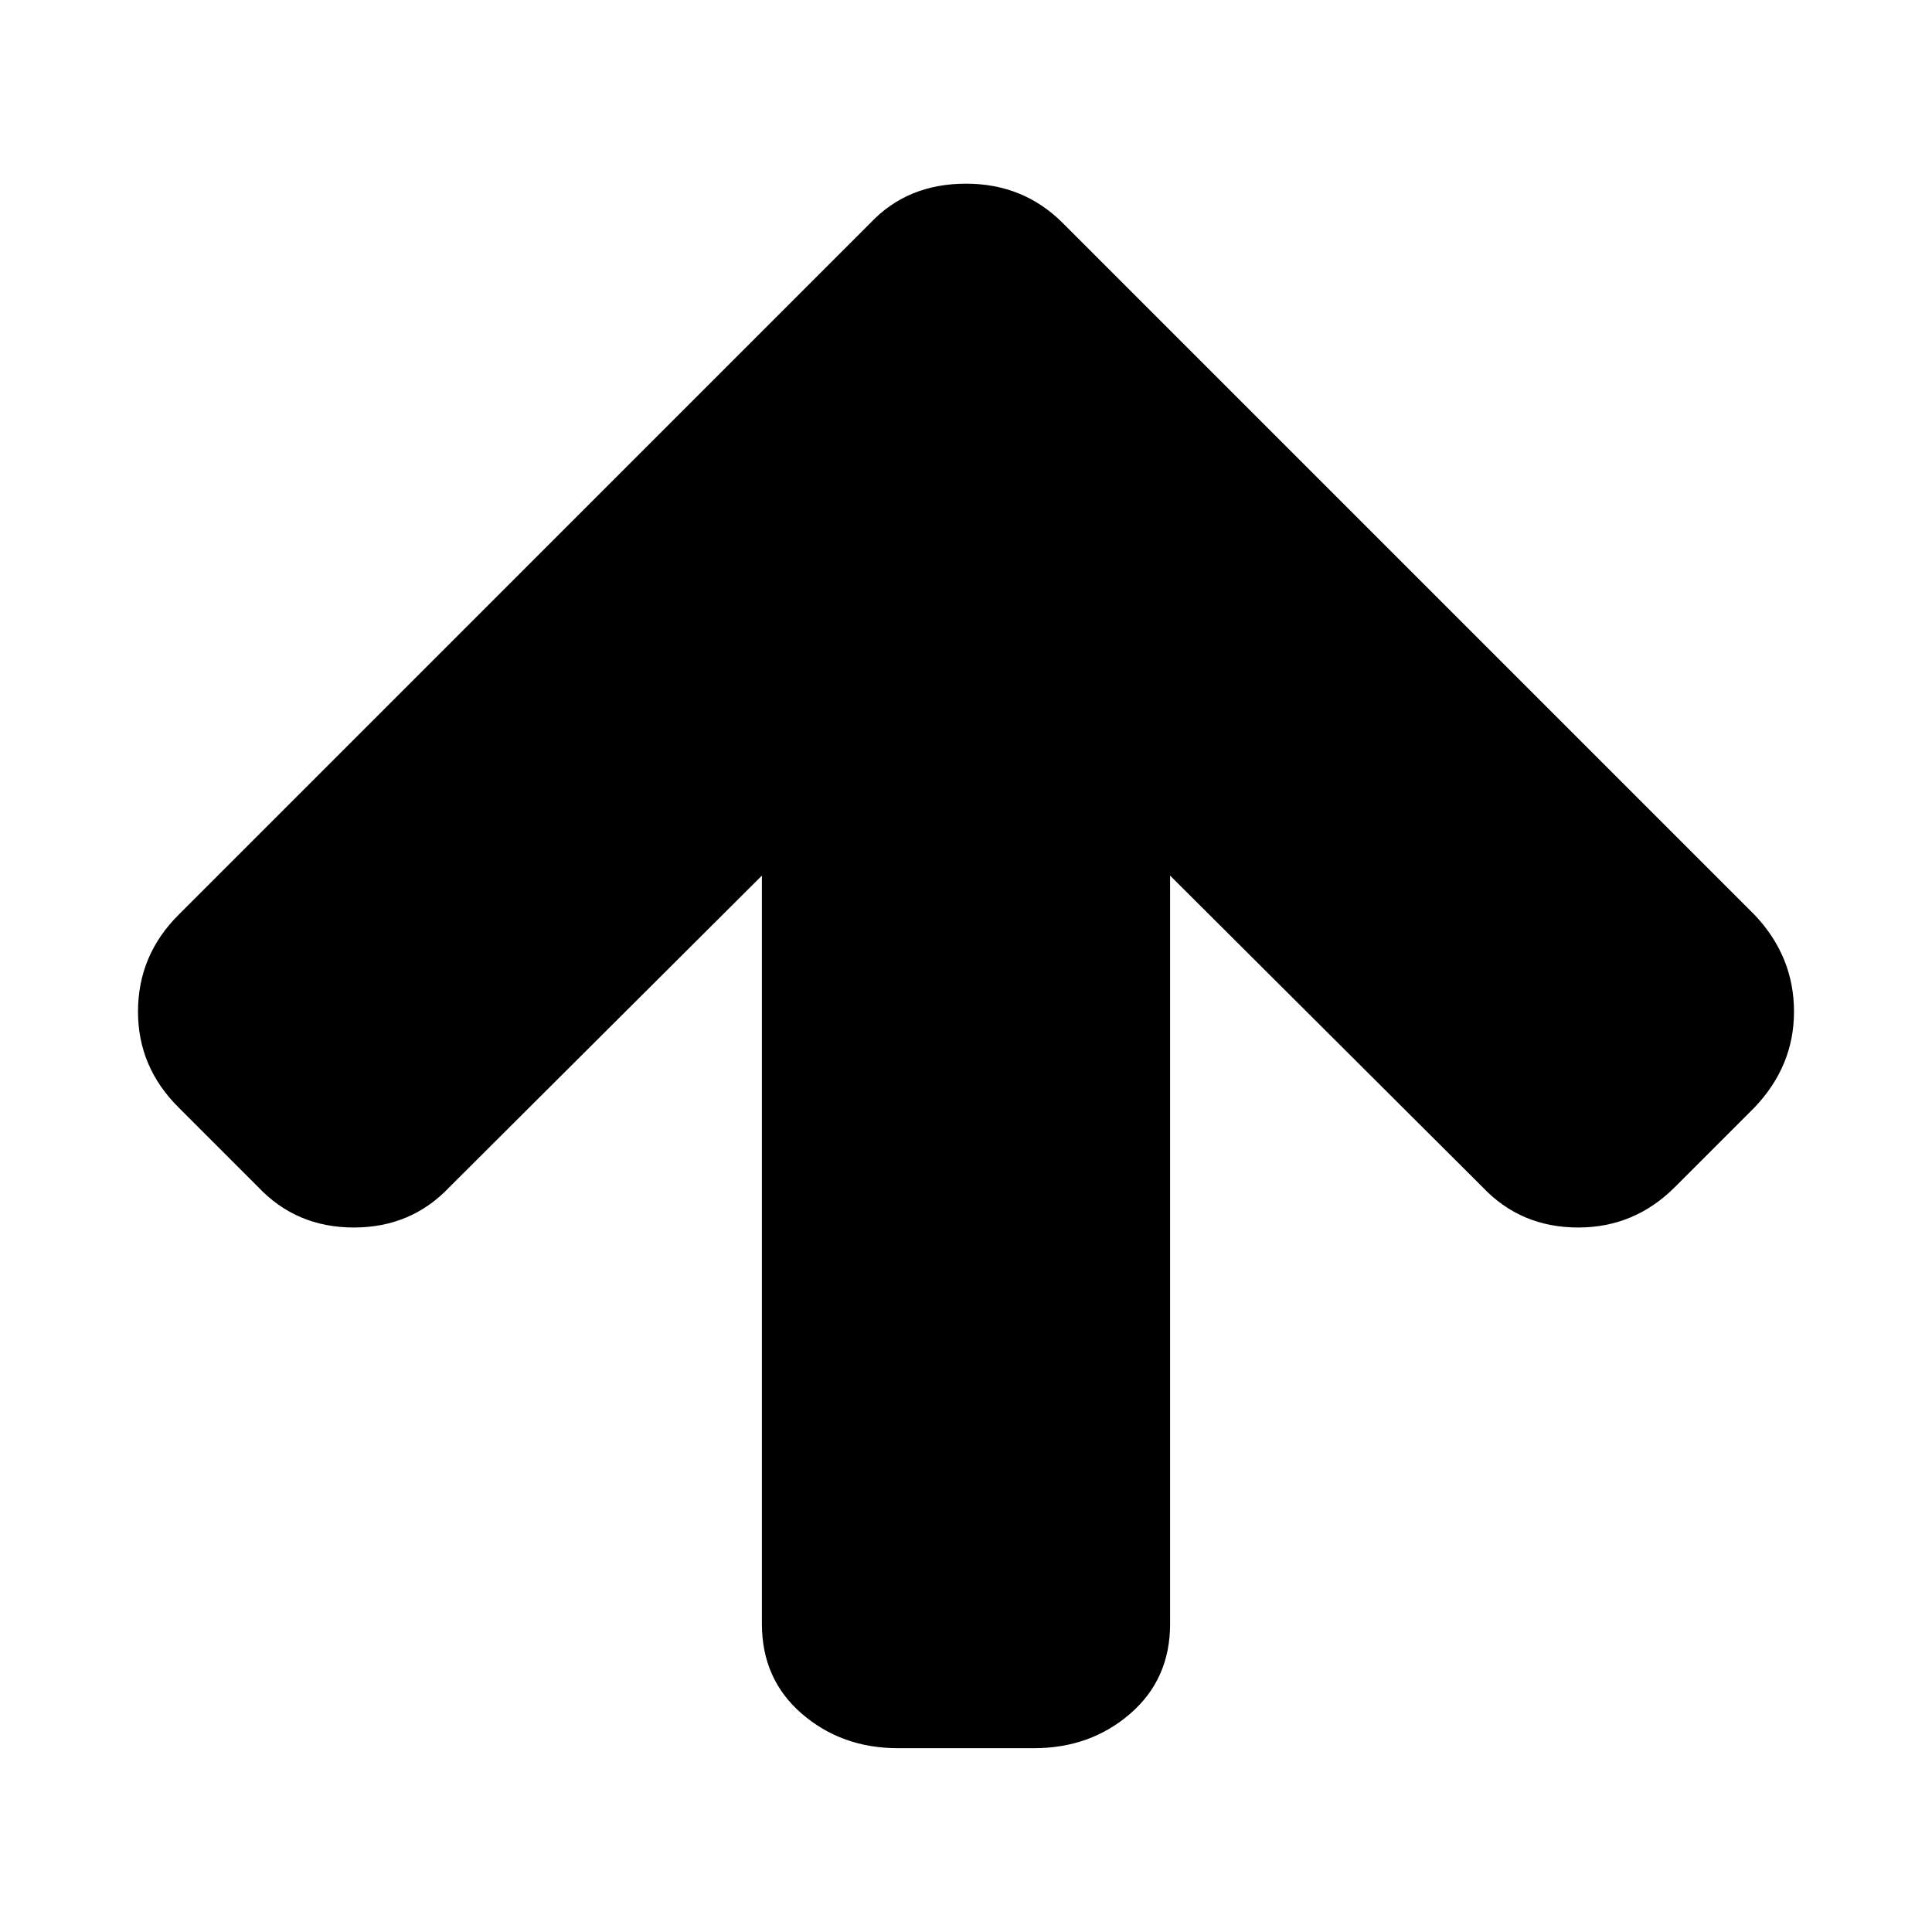 <?xml version="1.0" encoding="utf-8"?>
<svg fill="#000000" width="800px" height="800px" viewBox="0 0 14 14" role="img" focusable="false" aria-hidden="true" xmlns="http://www.w3.org/2000/svg"><path d="m 13,7.331 q 0,0.393 -0.285,0.693 l -0.578,0.578 q -0.293,0.293 -0.701,0.293 -0.416,0 -0.693,-0.293 L 8.479,6.345 v 5.422 q 0,0.401 -0.289,0.651 -0.289,0.25 -0.697,0.25 H 6.507 q -0.408,0 -0.697,-0.25 -0.289,-0.25 -0.289,-0.651 v -5.422 l -2.264,2.257 q -0.277,0.293 -0.693,0.293 -0.416,0 -0.693,-0.293 L 1.293,8.024 Q 1,7.732 1,7.331 1,6.923 1.293,6.63 L 6.307,1.616 Q 6.576,1.331 7,1.331 q 0.416,0 0.701,0.285 l 5.014,5.014 Q 13,6.931 13,7.331 z"/></svg>